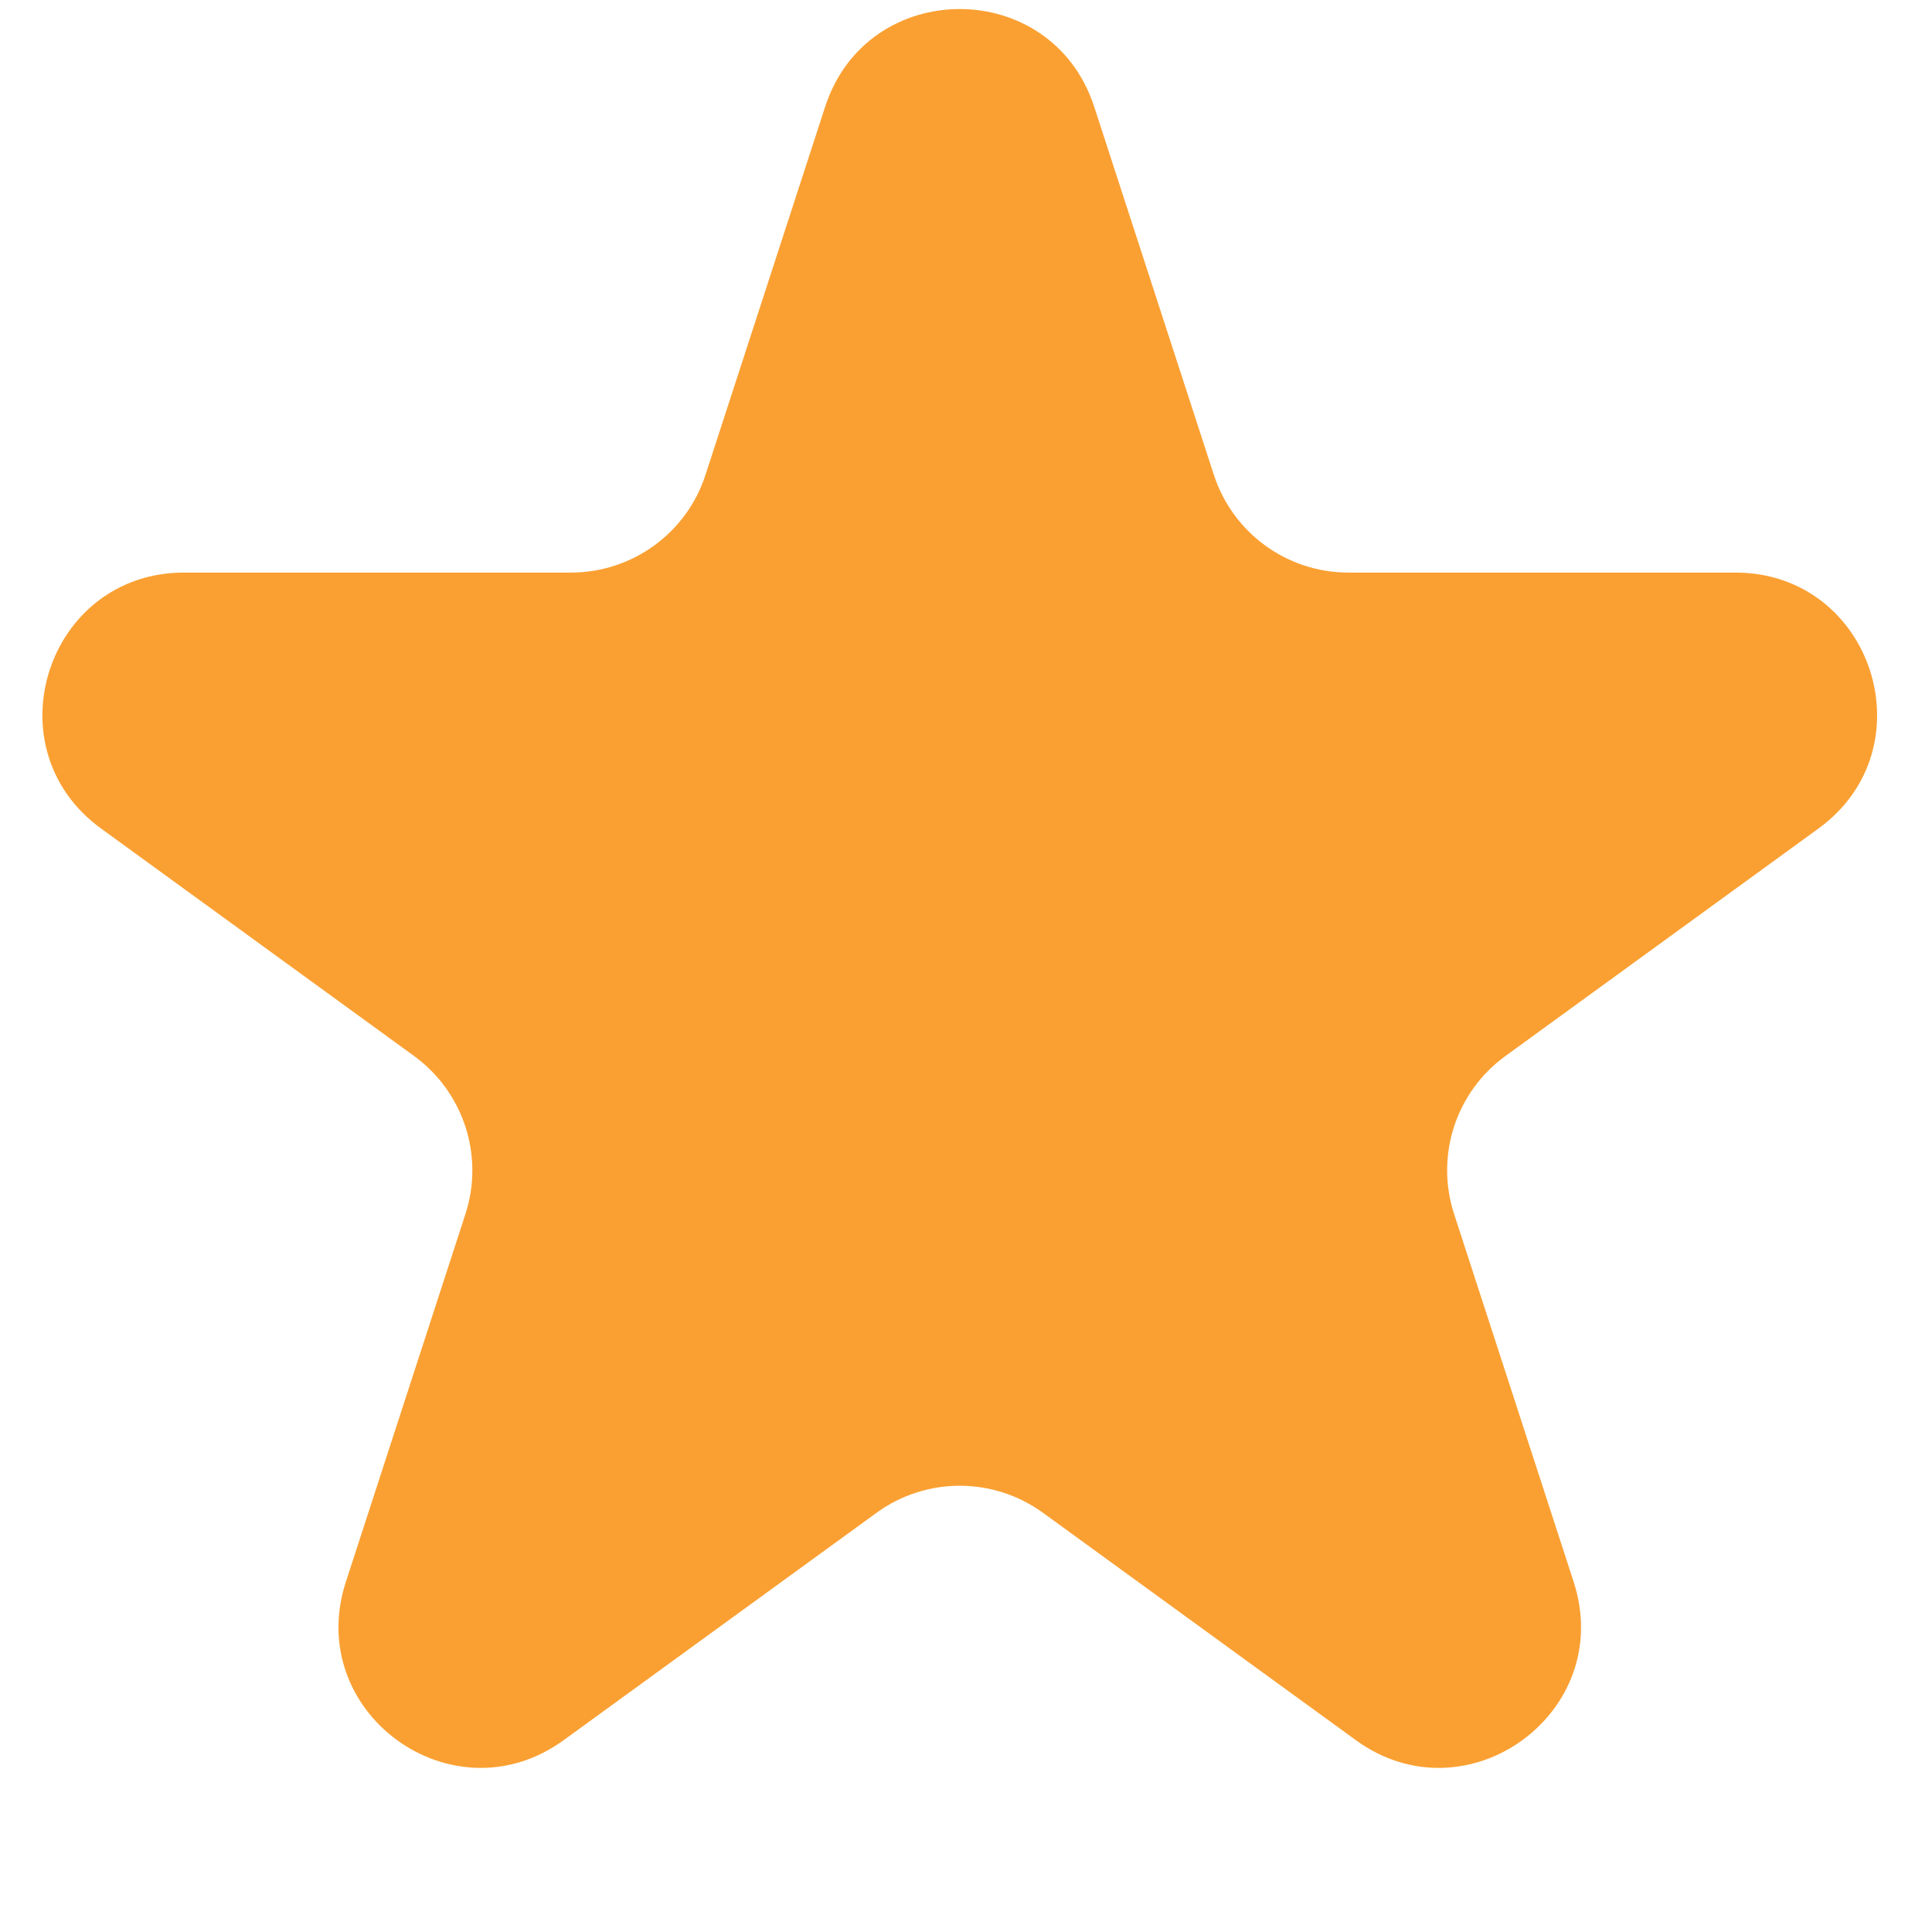 <?xml version="1.0" encoding="UTF-8"?>
<svg xmlns="http://www.w3.org/2000/svg" width="11" height="11" viewBox="0 0 11 11" fill="none">
  <path d="M4.698 0.608C4.939 -0.134 5.989 -0.134 6.23 0.608L6.911 2.703C7.019 3.035 7.328 3.26 7.677 3.26L9.88 3.26C10.661 3.26 10.985 4.258 10.354 4.717L8.572 6.012C8.289 6.217 8.171 6.58 8.279 6.912L8.96 9.007C9.201 9.75 8.351 10.367 7.72 9.908L5.938 8.613C5.655 8.408 5.273 8.408 4.991 8.613L3.209 9.908C2.577 10.367 1.728 9.75 1.969 9.007L2.65 6.912C2.758 6.58 2.639 6.217 2.357 6.012L0.575 4.717C-0.056 4.258 0.268 3.26 1.048 3.26L3.251 3.26C3.6 3.26 3.91 3.035 4.017 2.703L4.698 0.608Z" fill="#FAA032"></path>
</svg>

